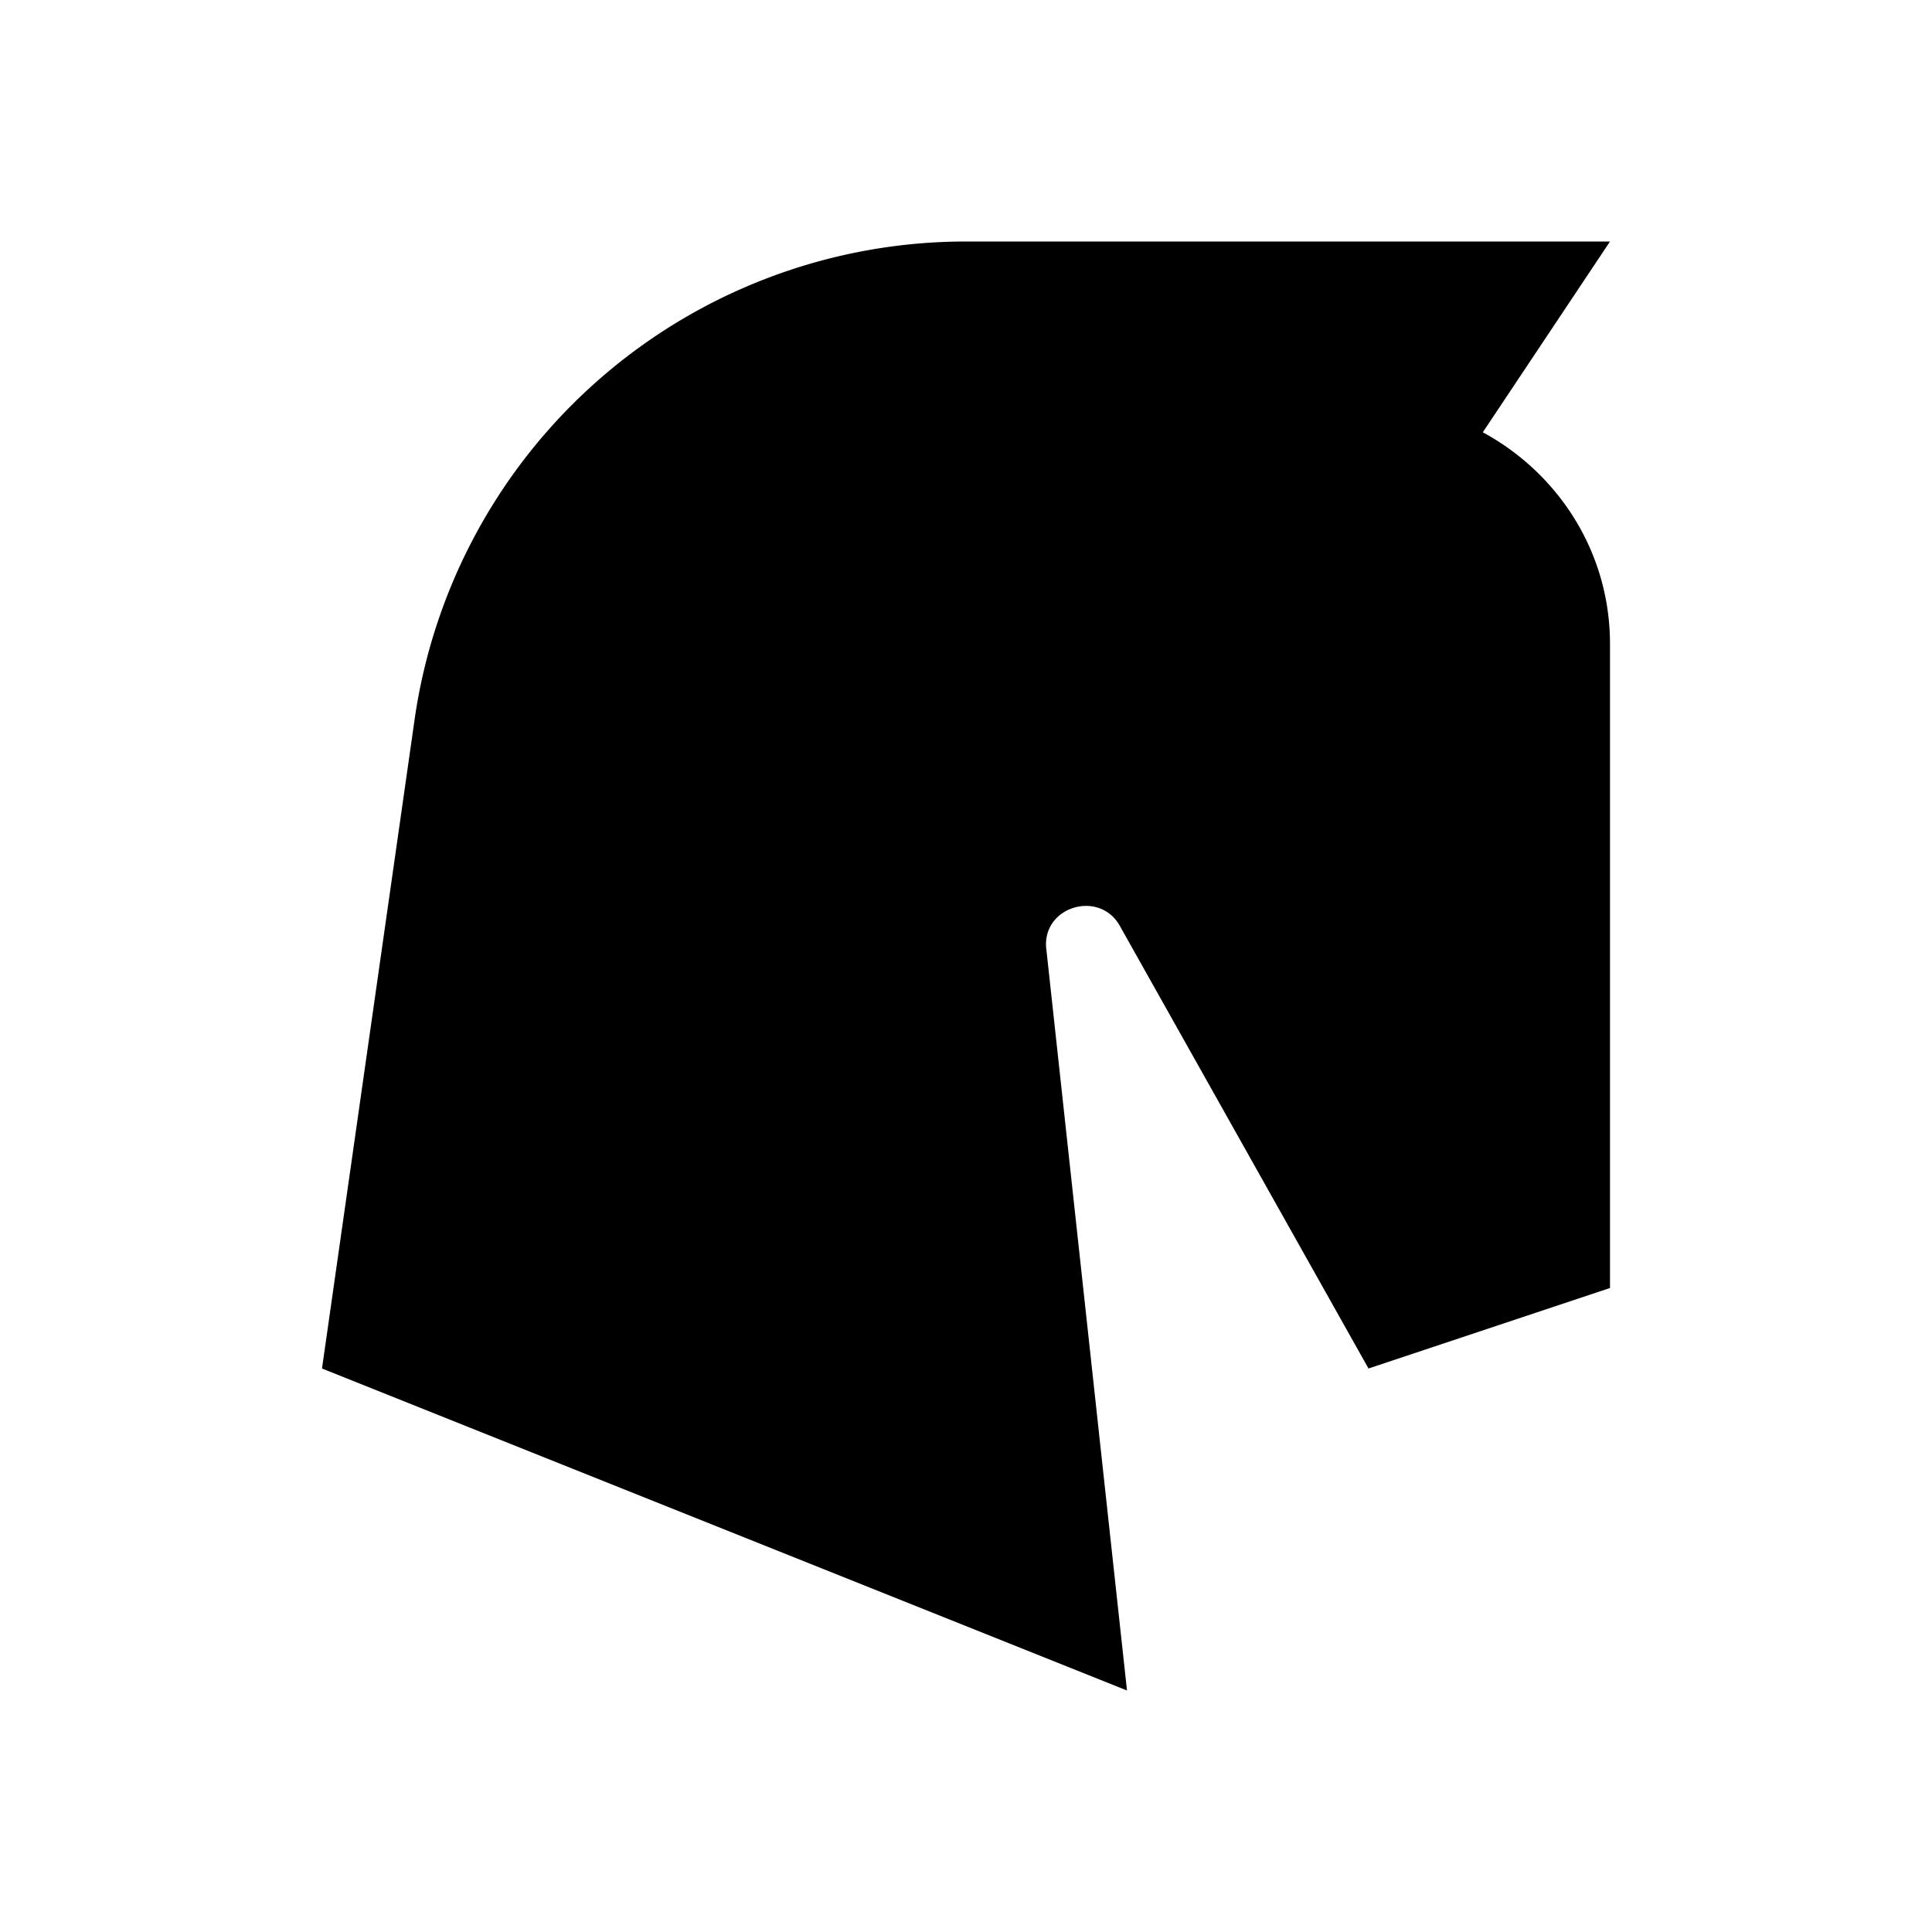 <?xml version="1.0" encoding="utf-8"?>
<!-- Generator: www.svgicons.com -->
<svg xmlns="http://www.w3.org/2000/svg" width="800" height="800" viewBox="0 0 24 24">
<path fill="currentColor" d="M20 8v8l-3 1l-3.09-5.5c-.26-.46-.99-.23-.91.31L14 21L4 17l1.15-8.06A6.92 6.92 0 0 1 12 3h8l-1.58 2.37C19.36 5.88 20 6.86 20 8"/>
</svg>